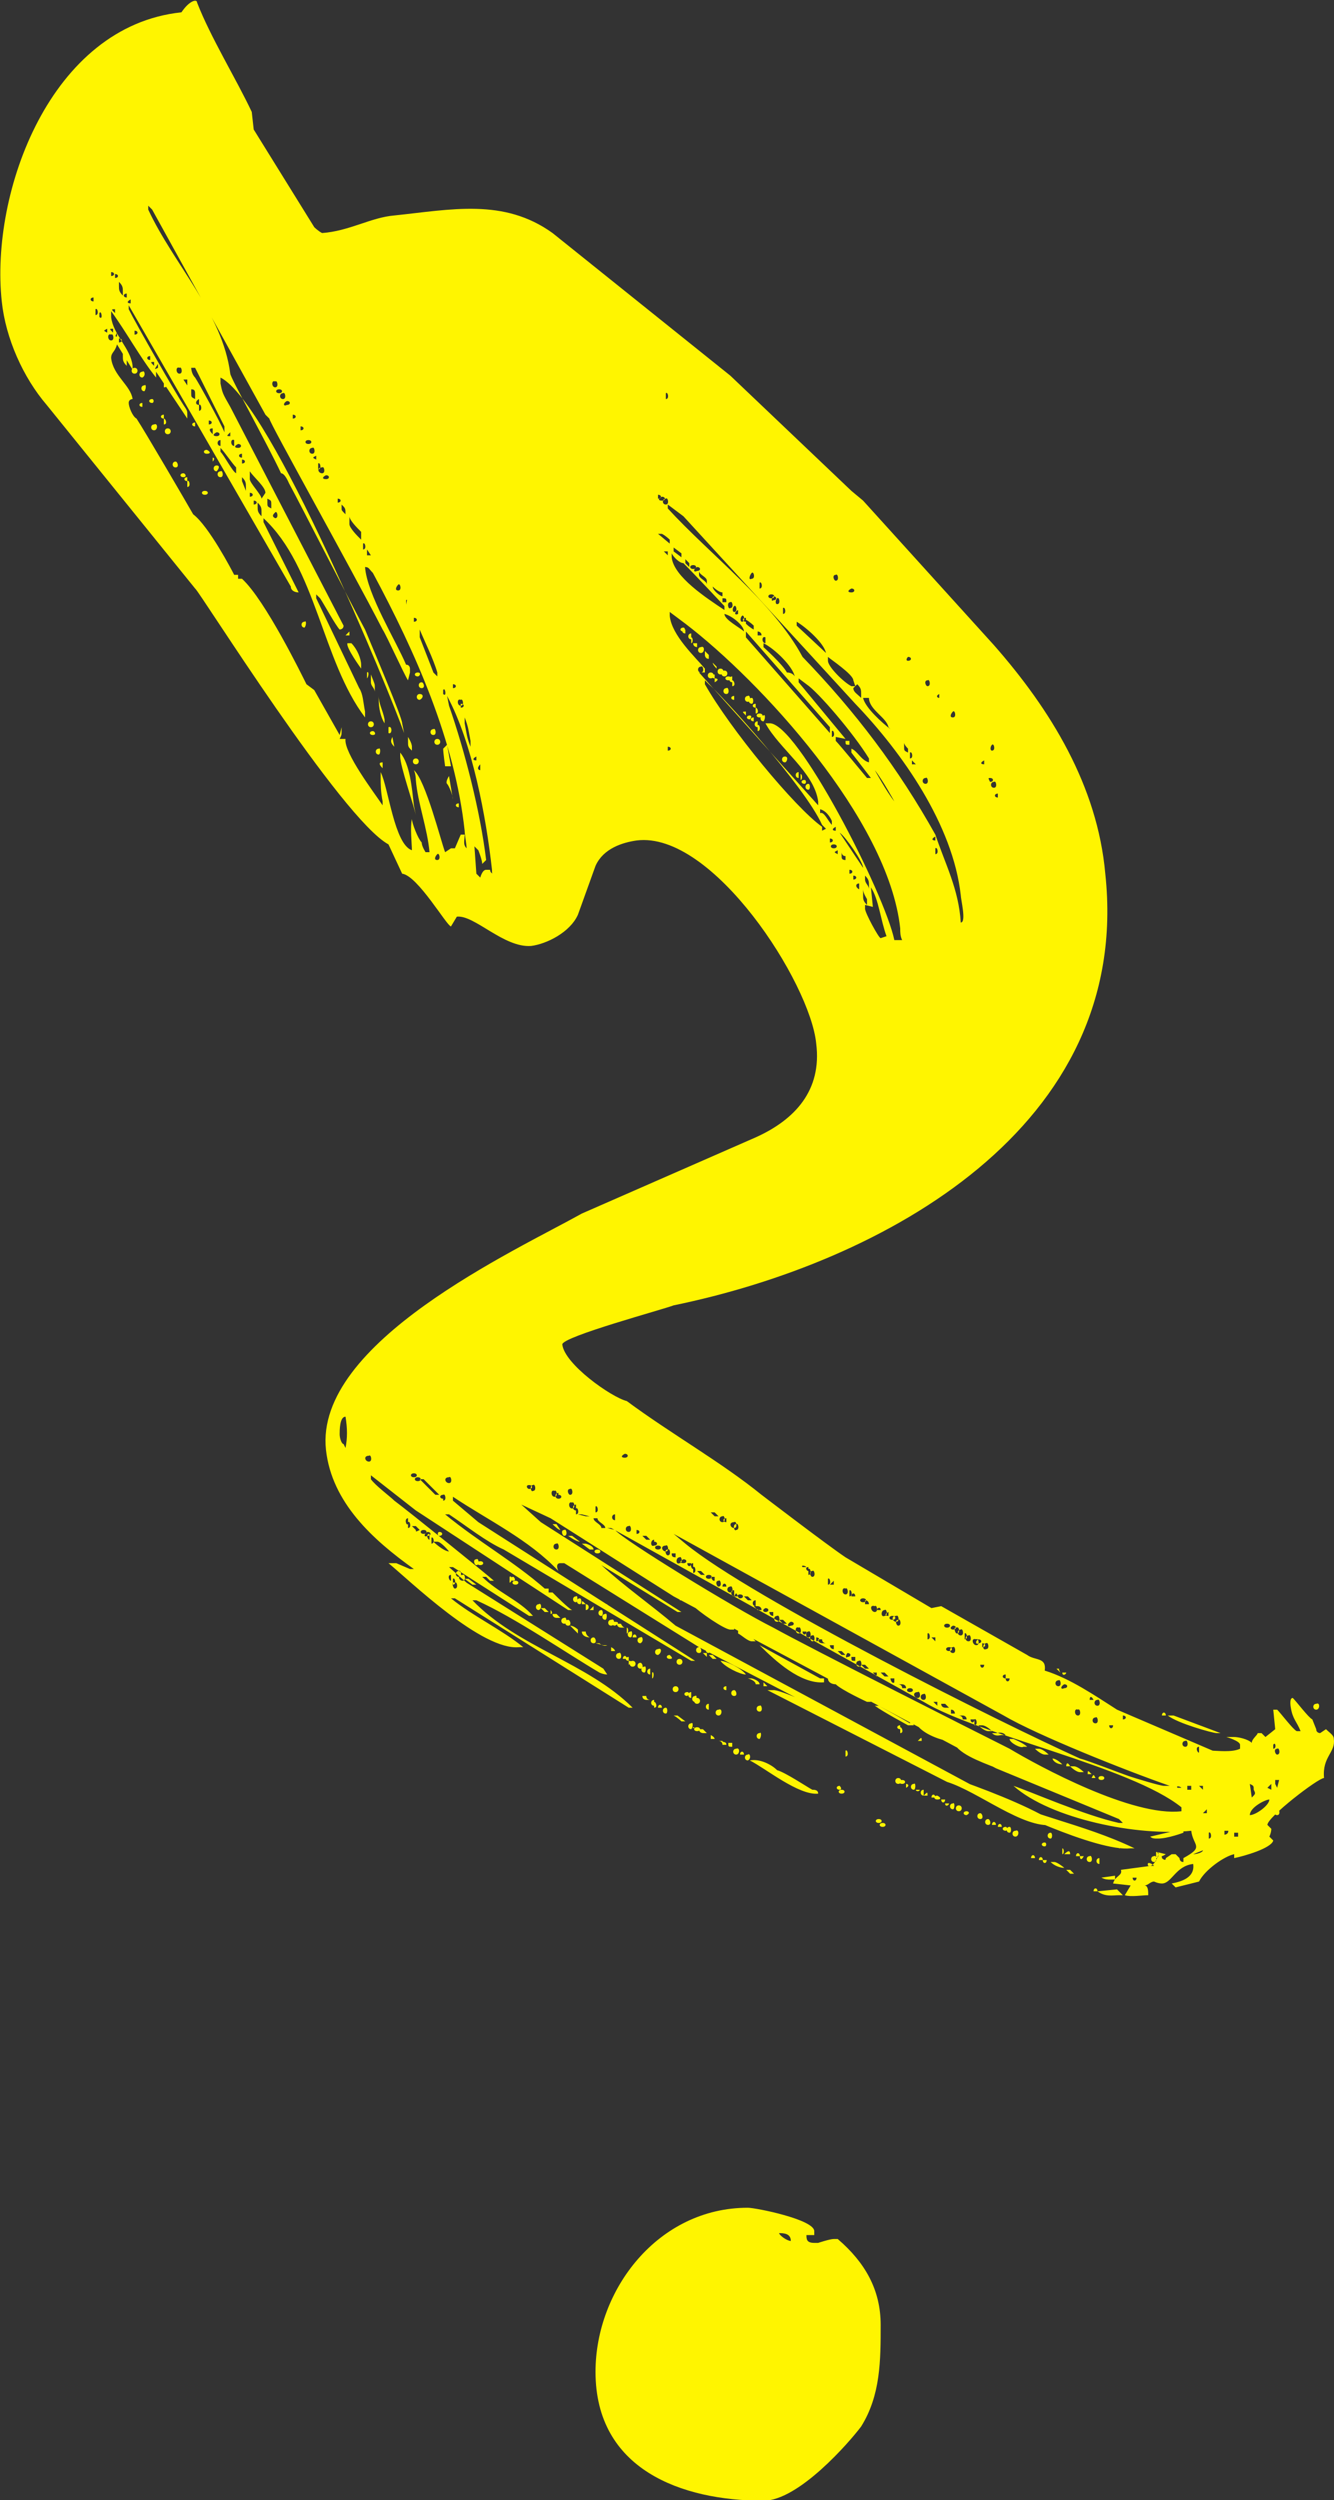 <svg xmlns="http://www.w3.org/2000/svg" xmlns:xlink="http://www.w3.org/1999/xlink" id="Layer_1" x="0px" y="0px" viewBox="0 0 68.3 128" style="enable-background:new 0 0 68.3 128;" xml:space="preserve">
<rect x="0" y="0" width="68.3" height="128" fill="#333333" stroke="none"/>
<style type="text/css">
	.st0{enable-background:new    ;}
	.st1{fill:#FFF500;}
</style>
<g id="Group_57" transform="translate(-896.61 -3521.469)">
	<g class="st0">
		<path class="st1" d="M906.7,3521.6c0.7,1.8,2,3.9,2.8,5.6l0.1,0.9l3.1,5c0,0,0.2,0.2,0.4,0.3c1.4-0.1,2.5-0.8,3.7-0.9    c2.9-0.3,5.6-0.9,8.1,0.9l9.1,7.3l6.2,5.9l0.6,0.5l6.7,7.4c2.9,3.3,5.3,7.2,5.7,11.7c1.4,13-11.4,19.9-22.1,22.1    c-0.5,0.2-5.7,1.6-5.7,2c0.1,1,2.5,2.7,3.3,2.9c2.3,1.7,4.8,3.1,6.9,4.8c0,0,3.4,2.6,4.3,3.2l4.4,2.6l0.5-0.1l4.4,2.5    c0.4,0.3,1,0.1,0.9,0.8c1.3,0.4,2.6,1.3,3.7,2l4.9,2.1c0.2,0,1,0.1,1.4-0.1c0-0.2,0-0.2,0-0.2c0-0.2-0.7-0.4-0.7-0.4h0.2h0.2    c0.2,0,0.7,0.1,0.9,0.3c0-0.2,0.3-0.4,0.3-0.5h0.2l0.2,0.2l0.5-0.4l-0.1-1h0.2c0.2,0.2,0.8,1,1,1.1h0.2c-0.2-0.5-0.4-0.6-0.5-1.2    c0,0-0.1-0.5,0.1-0.5c0.2,0.2,0.8,1,1,1.1l0.2,0.5c0,0.2,0.2,0.2,0.2,0.2l0.3-0.2c0.2,0.2,0.4,0.3,0.4,0.5c0.1,0.7-0.6,0.9-0.5,2    c-0.3,0-2.9,2-2.9,2.4l0.2,0.2c0,0.2-0.1,0.4-0.1,0.4l0.2,0.2c-0.1,0.4-1.5,0.8-2,0.9v-0.2c-0.5,0.1-1.5,0.8-1.8,1.4l-1.2,0.3    l-0.2-0.2c0.5-0.1,1.2-0.3,1.1-1c-0.9,0.1-1.1,1-1.6,1c-0.2,0-0.4-0.1-0.4-0.1c-0.2,0-0.3,0.2-0.5,0.2c0.2,0,0.2,0.3,0.2,0.5    c-0.3,0-0.9,0.1-1.2,0l0.3-0.5l-0.9-0.1c0.1-0.4,0.5-0.4,0.4-0.7l1.5-0.2c0.2,0,0.5-0.6,0.4-0.7l0.4,0.1c-0.3,0.2-0.2,0-0.2,0.2    c0,0,0.2,0.2,0.2,0l0.3-0.2h0.2l0.2,0.2c0,0,0,0.2,0.2,0.2v-0.2c1.1-0.6,0.5-0.6,0.4-1.4c-2.7,0.3-7.2-0.6-9.1-2.3h-0.2h0.2    c0.9,0.3,3.6,1.5,5.4,1.9h0.2l-0.2-0.2l-6.3-2.6l-16.5-8.8l-6.3-4l-1.5-0.7l1,0.9l7.2,4.6h-0.2l-3.9-2.4c1.2,1.1,2.5,2,3.8,3.1    l15.6,8.4c2.4,1.3,5.2,1.7,7.9,3c-0.2,0-0.2,0-0.2,0c-1.7,0.2-6.8-2.2-7.5-2.7l-14.6-7.6l-6.9-4.3c-0.2,0-0.2,0-0.2,0    c-0.2,0-0.2,0.2-0.1,0.4c-1.5-1.6-3.6-2.6-5.4-3.8v0.2l1.3,1.1l11.1,7.1H932l-9.6-5.7c-0.9-0.4-1.9-1.2-2.8-1.8h-0.2    c1.7,1.4,3.5,2.4,5.1,3.8h0.2c0,0,0,0,0,0.2h0.2c0.2,0.2,0.8,0.8,1,0.9h-0.2l-7.8-5.1l-2.3-1.8v0.2c0.2,0.3,1,0.9,1.2,1.1    c0.8,0.6,4.4,3.5,5.1,4.1h-0.2l-0.2-0.2h-0.2c0.8,0.8,1.9,1.2,2.6,2h-0.2l-3.9-2.5h-0.2l0.9,0.8l7,4.4l0.2,0.3    c-0.2,0-0.4-0.1-0.4-0.1c-1.7-1-4.3-2.8-6.3-3.7c-0.2,0-0.2,0-0.2,0c2.3,2.4,5.9,3.2,8.2,5.5h-0.2l-8.9-5.6h-0.2    c1.1,0.9,2.6,1.6,3.7,2.5h-0.2c-1.9,0.2-5.6-3.4-6.7-4.3h0.2h0.2l0.7,0.3c0,0,0,0,0.2,0c-2.1-1.5-4.2-3.4-4.5-6.1    c-0.6-5.5,9.7-10.2,13.1-12.1l8.9-3.9c2-0.9,3.4-2.4,3.1-4.8c-0.3-3.1-5.3-10.9-9.2-10.4c-0.7,0.1-1.7,0.4-2.1,1.3l-0.9,2.5    c-0.4,0.9-1.6,1.5-2.4,1.6c-1.4,0.1-2.9-1.6-3.8-1.5l-0.3,0.5c-0.2,0-1.7-2.6-2.5-2.7l-0.7-1.5c-2.4-1.3-9.7-13-9.9-13.1l-7.6-9.4    c-1.2-1.4-2.1-3.4-2.3-5.3c-0.6-5.6,2.5-14.1,9.2-14.8C906.3,3521.5,906.7,3521.4,906.7,3521.6z M901.4,3536.9v-0.2    C901.2,3536.7,901.2,3536.9,901.4,3536.9z M901.5,3537.6c0.2,0,0.1-0.4,0-0.3V3537.6z M901.7,3537.7c0.2,0.2,0.1-0.4,0-0.2V3537.7    z M902.1,3538.5v-0.2C901.9,3538.4,901.9,3538.4,902.1,3538.5z M902.3,3538.9c0.2,0,0.1-0.4,0-0.3    C902.1,3538.5,902.1,3538.9,902.3,3538.9z M902.3,3535.6c0.2,0,0.2-0.2,0-0.2C902.3,3535.4,902.3,3535.4,902.3,3535.6z     M902.4,3538.5v-0.2C902.2,3538.3,902.2,3538.3,902.4,3538.5z M902.5,3537.5v-0.2C902.3,3537.3,902.3,3537.3,902.5,3537.5z     M902.5,3535.7c0.2,0,0.2-0.2,0-0.2C902.5,3535.7,902.5,3535.7,902.5,3535.7z M902.6,3538.7v-0.2    C902.5,3538.7,902.5,3538.7,902.6,3538.7z M904.4,3532.2l-0.2-0.2v0.2c1.3,2.8,3.8,5.3,4.2,8.4c0,0.2,1.9,3.6,2.6,5.1    c0.2,0,0.4,0.5,0.4,0.5c0.6,1.1,3.3,6.4,3.9,7.5c0.5,1.2,1.9,4.5,1.9,4.8l0.1,0.5c-0.7-2-6.8-16.9-9.4-18.2c0,0.2,0,0.3,0,0.3    c0.1,0.5,0.1,0.5,0.5,1.2l5.8,11.2c0,0.2-0.2,0.2-0.2,0.2c-0.2-0.2-0.8-1.3-1-1.6l-0.2-0.2v0.2l2.2,4.6c0.2,0.3,0.2,0.7,0.3,1.2    v0.3c-2.2-2.9-2.5-7.7-5.2-10.2v0.2l1.8,3.6c-0.2,0-0.4-0.1-0.4-0.3l-8.3-14.4v0.2c0.4,0.8,2.4,4.3,2.8,4.9    c0.2,0.3,0.2,0.3,0.2,0.5s0,0.2,0,0.2l-1.6-2.4v0.3c-0.8-1-1.5-2.3-2.3-3.4c0,0.2,0,0.3,0,0.3c0.1,0.9,1,1.6,1.1,2.5    c0,0.2,0,0.2,0,0.2l-0.8-1.3c-0.1,0.4-0.3,0.4-0.3,0.7c0.1,0.9,1,1.4,1.1,2.1c0,0-0.2,0-0.2,0.2s0.2,0.7,0.4,0.8    c0.4,0.6,2.5,4.2,2.9,4.9c0.8,0.6,2,2.9,2.1,3.1h0.2v0.2h0.2c1.2,1.1,3.1,5,3.3,5.4l0.4,0.3l1.3,2.3l0.1-0.4v0.2    c0,0.2,0,0.2-0.1,0.4h0.3c-0.1,0.7,1.5,2.8,1.9,3.4v-0.2c-0.1-0.5-0.1-0.9-0.1-1.2c0,0,0-0.2,0-0.3c0.4,0.8,0.7,3.7,1.6,4    c0-0.3-0.1-1.2,0-1.6c0,0.2,0.3,1,0.5,1.2c0,0.2,0.2,0.5,0.2,0.5h0.2c-0.1-1.2-0.6-2.5-0.7-3.7c0,0,0-0.3-0.1-0.5    c0.6,0.5,1.4,3.7,1.6,4.2l0.3-0.2h0.2l0.3-0.7h0.2c0,0.3-0.1,0.5,0.1,0.7c0-0.2-0.1-0.7-0.1-0.9c-0.5-4.6-2.5-9.1-4.7-13.2    c-0.2-0.2-0.2-0.3-0.4-0.3c0.1,1.4,1.6,3.8,2.1,5c0.2,0,0.2,0.2,0.2,0.2s0,0,0,0.2l-0.1,0.4c-0.2-0.3-1.1-2.3-1.3-2.6    c-1.7-3.3-5.8-10.6-5.8-10.8l-0.2-0.2L904.4,3532.2z M902.7,3539c0.2,0,0.2-0.2,0-0.2V3539z M902.9,3536.4c0-0.2,0-0.3-0.2-0.5    v0.2c0,0.2,0,0.3,0.2,0.5C902.9,3536.4,902.9,3536.4,902.9,3536.4z M903.1,3540v0.2c-0.2-0.2-0.2-0.3-0.2-0.5v-0.2    C903.1,3539.6,903.1,3539.8,903.1,3540z M903.1,3536.7v-0.2C902.9,3536.5,902.9,3536.7,903.1,3536.7z M903.3,3537v-0.2    C903.1,3536.9,903.1,3537,903.3,3537z M903.3,3540.3C903.1,3540.3,903.1,3540.3,903.3,3540.3    C903.3,3540.1,903.3,3540.5,903.3,3540.3z M903.5,3540.6c-0.2,0-0.2-0.3,0-0.3S903.7,3540.6,903.5,3540.6z M903.5,3538.6    c0.2,0,0.2-0.2,0-0.2V3538.6z M903.9,3540.8c-0.2,0-0.2-0.3,0-0.3C904,3540.4,904.1,3540.7,903.9,3540.8z M903.9,3542.3    c-0.2,0-0.2-0.2,0-0.2V3542.3z M904,3541.5c-0.2,0-0.2-0.3,0-0.3C904.1,3541.1,904.1,3541.4,904,3541.5z M904.3,3539.9v-0.2    C904.1,3539.7,904.1,3539.9,904.3,3539.9z M904.4,3542.1c-0.2,0-0.2-0.2,0-0.2C904.5,3541.9,904.5,3542.1,904.4,3542.1z     M904.5,3543.5c-0.2,0-0.2-0.3,0-0.3C904.7,3543.1,904.7,3543.5,904.5,3543.5z M904.5,3540.2v-0.2    C904.3,3540,904.3,3540,904.5,3540.2z M904.7,3540.3v-0.2C904.5,3540.4,904.5,3540.4,904.7,3540.3z M905,3542.9    c-0.2,0-0.2-0.2,0-0.2V3542.9z M905,3541.3v-0.2C905.1,3541.2,905.2,3541.3,905,3541.3z M905,3543.2v-0.3    C905.1,3542.9,905.2,3543.2,905,3543.2z M905.2,3543.7c-0.2,0-0.2-0.3,0-0.3S905.4,3543.7,905.2,3543.7z M905.6,3545.4    c-0.2,0-0.2-0.3,0-0.3C905.7,3545.1,905.8,3545.4,905.6,3545.4z M905.8,3540.6c0.2,0,0.1-0.4,0-0.3    C905.6,3540.2,905.6,3540.6,905.8,3540.6z M906,3545.9c-0.2,0-0.2-0.2,0-0.2C906.1,3545.7,906.2,3545.9,906,3545.9z M906.2,3541.2    v-0.3H906L906.2,3541.2z M906.2,3546.1c-0.2,0-0.2-0.2,0-0.2V3546.1z M906.2,3546.4v-0.3C906.3,3546,906.4,3546.4,906.2,3546.4z     M906.6,3541.7c0-0.2,0-0.3-0.2-0.3v0.2c0,0.2,0,0.2,0.2,0.3C906.6,3541.7,906.6,3541.7,906.6,3541.7z M906.6,3543.3    c-0.2,0-0.2-0.2,0-0.2V3543.3z M908.1,3543.3l-1.5-3h-0.2c0,0,0,0.3,0.2,0.5c0.2,0.3,1.3,2.3,1.5,2.8V3543.3z M906.8,3542.2v-0.3    C906.6,3542,906.6,3542.2,906.8,3542.2z M906.8,3542.5c0.2,0,0.1-0.4,0-0.3V3542.5z M907.1,3546.8c-0.2,0-0.2-0.2,0-0.2    S907.3,3546.8,907.1,3546.8z M907.2,3544.7c-0.2,0-0.2-0.2,0-0.2C907.4,3544.6,907.4,3544.7,907.2,3544.7z M907.3,3543.2    c0.2,0,0.2-0.2,0-0.2V3543.2z M907.5,3543.7v-0.3C907.3,3543.4,907.3,3543.5,907.5,3543.7z M907.5,3545.1v-0.2    C907.6,3544.9,907.6,3545,907.5,3545.1z M907.7,3545.6c-0.2,0-0.2-0.3,0-0.3S907.8,3545.5,907.7,3545.6z M907.7,3543.8    c0.2,0,0.2-0.2,0-0.2C907.5,3543.7,907.5,3543.8,907.7,3543.8z M907.9,3545.9c-0.2,0-0.2-0.3,0-0.3    C908,3545.5,908.1,3545.9,907.9,3545.9z M907.9,3544.3v-0.3C907.7,3544,907.7,3544.3,907.9,3544.3z M908.7,3545.6v-0.2    c-0.2-0.2-0.6-0.8-0.8-1c0,0.2,0,0.2,0,0.2c0.2,0.2,0.6,1,0.8,1.1V3545.6z M908.4,3543.8v-0.2    C908.2,3543.8,908.2,3543.8,908.4,3543.8z M908.6,3544.3v-0.3C908.4,3543.9,908.4,3544.3,908.6,3544.3z M908.8,3544.4    c0.2,0,0.2-0.2,0-0.2C908.6,3544.3,908.6,3544.4,908.8,3544.4z M909,3544.9v-0.2C908.8,3544.7,908.8,3544.9,909,3544.9z     M909.2,3546.4c0-0.2,0-0.3-0.2-0.5v0.2l0.2,0.5V3546.4z M909,3545.2c0.2,0,0.2-0.2,0-0.2V3545.2z M909.4,3546.9    c0.2,0,0.2-0.2,0-0.2V3546.9z M910.2,3546.7c0-0.3-0.6-0.8-0.8-1.1v0.2v0.2c0,0.2,0.6,0.8,0.6,1L910.2,3546.7z M909.6,3547.3    c0.2,0,0.2-0.2,0-0.2C909.6,3547.1,909.6,3547.1,909.6,3547.3z M910,3547.7c0-0.2,0-0.3-0.2-0.5c0,0.2,0,0.2,0,0.2    c0,0.2,0,0.3,0.2,0.5V3547.7z M910.5,3547.3c0-0.2,0-0.2-0.2-0.3c0,0,0,0,0,0.2s0,0.2,0.2,0.3V3547.3z M910.7,3541.3    c0.2,0,0.1-0.4,0-0.3C910.5,3540.9,910.5,3541.3,910.7,3541.3z M910.7,3548c0.2,0,0.1-0.4,0-0.3S910.5,3547.9,910.7,3548z     M910.9,3541.6c0.2,0,0.2-0.2,0-0.2C910.7,3541.4,910.7,3541.6,910.9,3541.6z M911.1,3541.9c0.2,0,0.1-0.4,0-0.3    C910.9,3541.6,910.9,3541.9,911.1,3541.9z M911.3,3542.2c0.2,0,0.2-0.2,0-0.2C911.1,3542.1,911.1,3542.3,911.3,3542.2z     M911.6,3542.9c0.2,0,0.2-0.2,0-0.2V3542.9z M912,3543.5c0.2,0,0.2-0.2,0-0.2V3543.5z M912.2,3553.6c-0.2,0-0.2-0.3,0-0.3    C912.3,3553.2,912.3,3553.5,912.2,3553.6z M912.4,3544.2c0.2,0,0.2-0.2,0-0.2S912.2,3544.2,912.4,3544.2z M912.6,3544.7    c0.2,0,0.1-0.4,0-0.3C912.4,3544.4,912.4,3544.7,912.6,3544.7z M912.8,3545v-0.2C912.6,3544.9,912.6,3544.9,912.8,3545z     M912.9,3545.5c0.2,0,0.1-0.4,0-0.3V3545.5z M913.1,3545.7c0.2,0,0.1-0.4,0-0.3C912.8,3545.4,912.9,3545.7,913.1,3545.7z     M913.3,3546c0.2,0,0.2-0.2,0-0.2C913.1,3545.9,913.1,3546,913.3,3546z M913.9,3547.2c0.2,0,0.2-0.2,0-0.2V3547.2z M914.3,3595.6    c0.1-0.5,0.1-1,0-1.6c-0.3,0-0.3,0.7-0.3,0.9s0.1,0.5,0.2,0.5L914.3,3595.6z M914.3,3547.8c0-0.3,0-0.3-0.2-0.5v0.2    C914.1,3547.6,914.1,3547.6,914.3,3547.8z M914.5,3554h-0.2l0.2-0.2V3554z M915.1,3555.5v0.2c0,0-0.8-1.1-0.7-1.3h0.2    C914.9,3554.7,915.1,3555.2,915.1,3555.5z M915.1,3548.9v-0.2c-0.2-0.2-0.6-0.6-0.6-0.8v0.2v0.2c0,0.2,0.4,0.6,0.6,0.8V3548.9z     M915.2,3549.6c0.2,0,0.1-0.4,0-0.3C915.2,3549.3,915.2,3549.4,915.2,3549.6z M915.5,3596.3c0.2,0,0.1-0.4,0-0.3    C915.2,3596,915.3,3596.3,915.5,3596.3z M915.4,3556.2c0-0.2,0-0.3,0-0.3C915.5,3555.8,915.5,3556.1,915.4,3556.2z M915.6,3549.9    l-0.2-0.3v0.3H915.6z M915.6,3558.7c-0.2,0-0.2-0.3,0-0.3S915.8,3558.7,915.6,3558.7z M915.7,3559.1c-0.2,0-0.2-0.2,0-0.2    C915.8,3558.9,915.9,3559.1,915.7,3559.1z M915.8,3556.6c0,0.2,0,0.3,0,0.3c0-0.2-0.2-0.3-0.2-0.5c0,0,0,0,0-0.2c0,0,0,0,0-0.2    C915.8,3556.5,915.8,3556.5,915.8,3556.6z M916,3560.1c-0.2,0-0.2-0.3,0-0.3C916.1,3559.7,916.1,3560.1,916,3560.1z M916.3,3558.3    v0.2c-0.2-0.3-0.3-0.8-0.3-1.2v-0.2C916,3557.5,916.2,3557.8,916.3,3558.3z M916.2,3560.8c-0.2-0.2-0.2-0.3,0-0.3V3560.8z     M916.5,3559v-0.3C916.7,3558.6,916.7,3559.1,916.5,3559z M916.8,3559.7c-0.2-0.2-0.2-0.3-0.1-0.5L916.8,3559.7z M917,3551.7    c0.2,0,0.1-0.4,0-0.3S916.8,3551.7,917,3551.7z M917.8,3562.7l0.1,0.5c-0.1-0.5-0.8-2.5-0.8-3c0,0,0,0,0-0.2    C917.6,3560.6,917.7,3561.8,917.8,3562.7z M917.4,3552.5c0-0.2,0.1-0.4,0-0.3c0,0.3,0,0.3,0.1,0.5L917.4,3552.5z M917.5,3599.5    v-0.3C917.3,3599.2,917.4,3599.6,917.5,3599.5z M917.7,3559.9c-0.2-0.2-0.2-0.2-0.2-0.5v-0.2c0,0,0.2,0.3,0.2,0.5    C917.7,3559.7,917.7,3559.7,917.7,3559.9z M917.5,3599.7c0.2,0,0.1-0.4,0-0.3V3599.7z M917.8,3597.1c0.2,0,0.2-0.2,0-0.2    C917.6,3596.9,917.6,3597.1,917.8,3597.1z M918.1,3599.8l-0.2-0.2h-0.2l0.2,0.2C917.9,3599.9,917.9,3599.9,918.1,3599.8z     M917.9,3560.6c-0.2,0-0.2-0.3,0-0.3S918.1,3560.6,917.9,3560.6z M918,3556.1c-0.2,0-0.2-0.2,0-0.2S918.1,3556.1,918,3556.1z     M917.8,3553.3c0.2,0,0.2-0.2,0-0.2C917.8,3553.3,917.8,3553.3,917.8,3553.3z M918,3597.3c0.2,0,0.2-0.2,0-0.2    S917.8,3597.3,918,3597.3z M918.1,3557.3c-0.2,0-0.2-0.3,0-0.3S918.3,3557.2,918.1,3557.3z M918.2,3556.7c-0.2,0-0.2-0.3,0-0.3    C918.3,3556.4,918.4,3556.7,918.2,3556.7z M919,3556.1v-0.2c-0.2-0.7-0.7-1.7-0.9-2.2v0.2v0.2c0.2,0.5,0.7,1.8,0.7,1.8L919,3556.1    z M918.3,3600c0.2,0,0.2-0.2,0-0.2S918.1,3600,918.3,3600z M919.1,3598l-0.8-0.8h-0.2l0.8,0.8H919.1z M918.5,3600.1    c0.2,0,0.2-0.2,0-0.2C918.3,3600,918.3,3600.2,918.5,3600.1z M918.6,3600.3v-0.3C918.4,3600,918.5,3600.3,918.6,3600.3z     M918.7,3600.5c0.2,0,0.1-0.4,0-0.3V3600.5z M918.8,3559.1c-0.2,0-0.2-0.3,0-0.3C918.9,3558.7,919,3559.1,918.8,3559.1z     M919,3565.5c0.2,0,0.1-0.4,0-0.3S918.8,3565.5,919,3565.5z M919.6,3600.9c0,0-0.4-0.5-0.6-0.5h-0.2    C919,3600.6,919.4,3600.9,919.6,3600.9z M919,3559.6c-0.2,0-0.2-0.3,0-0.3S919.2,3559.6,919,3559.6z M919.1,3600.1    c0.2,0,0.2-0.2,0-0.2C919,3599.9,919,3600.1,919.1,3600.1z M919.3,3598.2v-0.2C919.1,3598,919.1,3598.2,919.3,3598.2z     M919.7,3560.7h-0.3c0,0-0.1-0.7-0.1-0.9l0.2-0.2L919.7,3560.7z M919.3,3557c0.2,0.2,0.1-0.4,0-0.2V3557z M919.3,3598.3    c0.2,0,0.1-0.4,0-0.3V3598.3z M919.6,3597.4c0.2,0,0.1-0.4,0-0.3C919.3,3597.1,919.4,3597.4,919.6,3597.4z M921.8,3566    c-0.3-2.7-1-6.5-2.3-8.9l0.1,0.5c0.8,2.3,1.6,5.4,1.9,7.9l-0.2,0.2c0-0.2-0.2-0.7-0.2-0.7l-0.2-0.2l0.1,1.4l0.2,0.2    c0,0,0.1-0.4,0.3-0.4h0.2c0,0,0,0.2,0.2,0.2C921.8,3566.2,921.8,3566.2,921.8,3566z M919.8,3562.4c0-0.2-0.2-0.7-0.3-0.8    s0.1-0.4,0.1-0.4L919.8,3562.4z M919.7,3602.4v-0.3C919.5,3602.1,919.6,3602.4,919.7,3602.4z M919.8,3602.6c0.2,0,0.1-0.4,0-0.3    V3602.6z M919.8,3556.7c0.2,0,0.2-0.2,0-0.2V3556.7z M919.9,3602.8c0.2,0,0.1-0.4,0-0.3C919.7,3602.4,919.8,3602.8,919.9,3602.8z     M920.1,3562.8c-0.2,0-0.2-0.2,0-0.2V3562.8z M920.1,3602.2c0.2,0,0.1-0.4,0-0.3C919.9,3601.9,919.9,3602.2,920.1,3602.2z     M920.2,3557.6c0.2,0,0.1-0.4,0-0.3C920,3557.2,920,3557.6,920.2,3557.6z M920.3,3602.4c0.2,0,0.1-0.4,0-0.3    C920,3602.1,920.1,3602.4,920.3,3602.4z M920.2,3557.7c0.2,0,0.2-0.2,0-0.2C920.2,3557.7,920.2,3557.7,920.2,3557.7z M921,3602.6    l-0.4-0.3h-0.2l0.4,0.3H921z M920.7,3559.4c-0.1-0.5-0.1-0.7-0.3-1.2v0.3c0.1,0.5,0.1,0.7,0.3,1.2V3559.4z M921,3560.4    c0,0.2,0-0.3,0-0.2C920.8,3560.3,920.8,3560.4,921,3560.4z M921,3601.6c0.2,0,0.1-0.4,0-0.3C920.8,3601.3,920.9,3601.6,921,3601.6    z M921.2,3601.6c0.2,0,0.2-0.2,0-0.2C921,3601.4,921,3601.6,921.2,3601.6z M921.2,3560.9v-0.3    C921,3560.8,921.1,3560.9,921.2,3560.9z M922.7,3602.5v-0.3C922.8,3602.1,922.9,3602.4,922.7,3602.5z M922.9,3602.4    c-0.2,0-0.2-0.2,0-0.2C923,3602.3,923,3602.4,922.9,3602.4z M923,3602.6c-0.2,0-0.2-0.2,0-0.2    C923.2,3602.4,923.2,3602.6,923,3602.6z M923.7,3597.7c0.2,0,0.2-0.2,0-0.2S923.6,3597.7,923.7,3597.7z M923.9,3597.8    c0.2,0,0.1-0.4,0-0.3C923.7,3597.5,923.8,3597.9,923.9,3597.8z M924.2,3603.9c-0.2,0-0.2-0.3,0-0.3    C924.3,3603.5,924.4,3603.8,924.2,3603.9z M924.7,3604h-0.2l-0.2-0.2h0.2L924.7,3604z M924.8,3604.1v-0.2    C924.9,3604,924.9,3604.1,924.8,3604.1z M925,3598.1c0.2,0,0.1-0.4,0-0.3C924.8,3597.7,924.8,3598.1,925,3598.1z M925.3,3604.3    c-0.2,0-0.2,0-0.2,0s-0.2,0-0.2-0.2h0.2L925.3,3604.3z M925.1,3600.8c0.2,0,0.1-0.4,0-0.3C924.9,3600.5,924.9,3600.8,925.1,3600.8    z M925.3,3599.8l-0.2-0.3h-0.2C925,3599.6,925.2,3599.8,925.3,3599.8z M925.2,3598.2v-0.3C925,3597.9,925,3598.2,925.2,3598.2z     M925.2,3598.2c0.2,0,0.2-0.2,0-0.2V3598.2z M925.5,3601.1c-0.2,0-0.2-0.2,0-0.2V3601.1z M925.5,3604.6c-0.2,0-0.2-0.3,0-0.3    C925.6,3604.2,925.7,3604.6,925.5,3604.6z M925.5,3600.1c0.2,0,0.1-0.4,0-0.3C925.3,3599.8,925.4,3600.1,925.5,3600.1z     M925.5,3601.3v-0.2C925.7,3601.1,925.7,3601.3,925.5,3601.3z M925.7,3601.5c-0.2,0-0.2-0.3,0-0.3    C925.8,3601.1,925.9,3601.4,925.7,3601.5z M925.7,3604.7c-0.2,0-0.2-0.3,0-0.3C925.8,3604.4,925.9,3604.7,925.7,3604.7z     M925.8,3598c0.2,0,0.1-0.4,0-0.3C925.6,3597.7,925.7,3598,925.8,3598z M926.3,3600.4l-0.4-0.3c0,0,0,0-0.2,0    C925.7,3600.1,926.1,3600.4,926.3,3600.4z M925.9,3598.7c0.2,0,0.1-0.4,0-0.3C925.7,3598.3,925.7,3598.7,925.9,3598.7z     M926.2,3604.9v0.2l-0.2-0.2l-0.2-0.2C926,3604.7,926.2,3604.9,926.2,3604.9z M926.1,3603.5c-0.2,0-0.2-0.3,0-0.3    C926.2,3603.1,926.2,3603.5,926.1,3603.5z M926.1,3598.8v-0.3C925.9,3598.5,925.9,3598.8,926.1,3598.8z M926.1,3599    c0.2,0,0.1-0.4,0-0.3V3599z M926.3,3603.6c-0.2,0-0.2-0.3,0-0.3C926.4,3603.3,926.4,3603.6,926.3,3603.6z M926.4,3601.9    c-0.2,0-0.2-0.3,0-0.3V3601.9z M926.8,3599.1l-0.4-0.1h-0.2l0.4,0.1H926.8z M926.8,3605.3c-0.2,0-0.4-0.1-0.4-0.3h0.2    C926.6,3605.2,926.8,3605.3,926.8,3605.3z M926.4,3603.6c0-0.2,0-0.2,0.2,0H926.4z M927,3600.8c0-0.2-0.4-0.3-0.4-0.3h-0.2    l0.4,0.3H927z M926.6,3603.9v-0.3C926.8,3603.6,926.8,3603.9,926.6,3603.9z M927.2,3603.9c-0.2,0-0.2,0-0.2,0h-0.2l0.2-0.2v0.2    H927.2z M927,3605.6c-0.2,0-0.2-0.3,0-0.3C927.1,3605.3,927.2,3605.6,927,3605.6z M927.6,3599.7c0-0.2-0.4-0.3-0.4-0.5    c-0.2,0-0.2,0-0.2,0c0,0.2,0.4,0.3,0.4,0.5H927.6z M927.2,3601c0.2,0,0.2-0.2,0-0.2S927,3601,927.2,3601z M927.1,3598.9    c0.2,0,0.1-0.4,0-0.3V3598.9z M927.7,3605.7h-0.2l-0.4-0.1c0,0,0,0,0.2,0C927.3,3605.6,927.5,3605.8,927.7,3605.7z M927.4,3604.2    c-0.2,0-0.2-0.3,0-0.3C927.5,3603.9,927.5,3604.2,927.4,3604.2z M927.6,3604.4c-0.2,0-0.2-0.3,0-0.3    C927.7,3604,927.7,3604.4,927.6,3604.4z M927.7,3603.8c-0.2,0-0.2-0.2,0-0.2V3603.8z M927.7,3604.4    C927.7,3604.2,927.7,3604.2,927.7,3604.4C927.7,3604.4,927.6,3604.4,927.7,3604.4z M957.1,3614.2c0-0.2,0-0.2,0-0.2    c-2.6-2.1-10.4-3.7-13.2-5.4l-16-8.9h-0.2l0.4,0.1c0.4,0.5,6.1,4,8.1,5c1.8,1,10.3,5.3,12.1,6.2    C949.8,3611.9,954.6,3614.5,957.1,3614.2z M927.9,3604.7c-0.2,0-0.2-0.3,0-0.3C928.1,3604.3,928.1,3604.7,927.9,3604.7z     M928.1,3606h-0.2v-0.2C928.1,3605.9,928.1,3606,928.1,3606z M928.1,3599.3v-0.3C927.9,3599,927.9,3599.3,928.1,3599.3z     M928.1,3604.7c-0.2,0-0.2-0.2,0-0.2S928.3,3604.6,928.1,3604.7z M928.3,3606.4c-0.2,0-0.2-0.3,0-0.3    C928.4,3606,928.5,3606.4,928.3,3606.4z M928.6,3604.8h-0.2c0,0-0.2,0-0.2-0.2h0.2C928.5,3604.8,928.6,3604.8,928.6,3604.8z     M928.6,3596.1c0.2,0,0.2-0.2,0-0.2C928.4,3596,928.4,3596.1,928.6,3596.1z M928.5,3606.4c0-0.2,0.2-0.2,0.2,0H928.5z     M928.7,3605.1v-0.3C928.8,3604.8,928.8,3605.1,928.7,3605.1z M928.8,3599.9c0.2,0,0.1-0.4,0-0.3    C928.6,3599.6,928.6,3599.9,928.8,3599.9z M928.8,3606.5c-0.2,0-0.2-0.2,0-0.2V3606.5z M928.9,3605.3c-0.2,0-0.2-0.3,0-0.3    C929,3604.9,929,3605.3,928.9,3605.3z M928.8,3606.7v-0.2C929,3606.5,929,3606.6,928.8,3606.7z M929,3606.8c-0.2,0-0.2-0.3,0-0.3    S929.2,3606.8,929,3606.8z M929,3605.3c0-0.2,0.2-0.2,0.2,0H929z M929.2,3600c0.2,0,0.2-0.2,0-0.2V3600z M929.4,3606.9    c-0.2,0-0.2-0.3,0-0.3C929.5,3606.6,929.6,3606.9,929.4,3606.9z M929.4,3605.6c-0.2,0-0.2-0.3,0-0.3    C929.5,3605.2,929.6,3605.5,929.4,3605.6z M929.6,3607.1c-0.2,0-0.2-0.3,0-0.3C929.7,3606.7,929.7,3607.1,929.6,3607.1z     M929.9,3608.5h-0.2c0,0-0.2,0-0.2-0.2c0.2,0,0.2,0,0.2,0C929.7,3608.5,929.9,3608.5,929.9,3608.5z M929.9,3600.3l-0.2-0.2    c0,0,0,0-0.2,0l0.2,0.2H929.9z M929.9,3607.2c-0.2,0-0.2-0.3,0-0.3V3607.2z M930,3607.4v-0.3C930.1,3607,930.1,3607.4,930,3607.4z     M930.1,3608.8c-0.2,0-0.2-0.3,0-0.3V3608.8z M930.1,3600.6v-0.3C929.9,3600.3,929.9,3600.7,930.1,3600.6z M930.1,3608.9v-0.3    C930.2,3608.6,930.3,3608.9,930.1,3608.9z M930.1,3600.6c0.2,0,0.2-0.2,0-0.2V3600.6z M930.3,3600.8c0.2,0,0.2-0.2,0-0.2    S930.1,3600.8,930.3,3600.8z M930.3,3606.2c-0.2,0-0.2-0.3,0-0.3C930.5,3605.8,930.5,3606.1,930.3,3606.2z M930.3,3608.9    c0-0.2,0.2-0.2,0.2,0H930.3z M930.3,3547c0.2,0,0.2-0.2,0-0.2C930.3,3546.8,930.3,3546.8,930.3,3547z M930.9,3549.3    c0-0.2,0-0.2,0-0.2s-0.2-0.2-0.4-0.3c0,0,0,0-0.2,0L930.9,3549.3z M930.5,3547.1c0.2,0,0.2-0.2,0-0.2    C930.3,3547,930.3,3547.1,930.5,3547.1z M930.7,3600.9c0.2,0,0.1-0.4,0-0.3C930.4,3600.6,930.5,3600.9,930.7,3600.9z     M930.7,3609.2c-0.2,0-0.2-0.3,0-0.3C930.8,3608.9,930.8,3609.2,930.7,3609.2z M930.7,3547.3c0.2,0,0.1-0.4,0-0.3    C930.5,3547,930.5,3547.3,930.7,3547.3z M930.8,3549.9v-0.2h-0.2L930.8,3549.9z M930.7,3541.9c0.2,0,0.1-0.4,0-0.3V3541.9z     M930.8,3601.1c0.2,0,0.1-0.4,0-0.3C930.6,3600.8,930.7,3601.1,930.8,3601.1z M930.9,3606.4c-0.2,0-0.2-0.2,0-0.2    C931,3606.3,931.1,3606.4,930.9,3606.4z M930.8,3559.9c0.2,0,0.2-0.2,0-0.2V3559.9z M931,3609.2c-0.2,0-0.2,0-0.2,0H931z     M931.6,3547.9l-0.8-0.6v0.2c2.2,2.4,5.4,4.8,6.9,7.6c2.7,2.8,4.9,5.7,6.8,9.1c0.5,1.5,1.2,2.8,1.3,4.5c0.3,0,0-1.2,0-1.4    c-0.4-3.6-3-7.3-5.4-9.8L931.6,3547.9z M942.7,3569c-0.6-5.6-7.2-12.7-11-15.6l-0.8-0.6v0.2c0.1,1,1.3,2.1,1.8,2.7v0.2h-0.3    l6.1,6.8v-0.2c-0.2-1.5-2-2.7-2.7-4h0.2c1.4-0.1,5.9,8.7,6.4,11.1h0.2h0.2C942.7,3569.4,942.7,3569.2,942.7,3569z M933.7,3552.7    v-0.2c0,0-1.5-1.6-2.1-2.2c-0.2,0-0.5-0.3-0.6-0.5v0.2C931.1,3551,932.8,3552.1,933.7,3552.7z M931.2,3601.2v-0.2H931    C931,3601.1,931,3601.2,931.2,3601.2z M956.5,3612.9c-2.3-0.8-6.8-2.6-8.5-3.6l-16.9-9.3l0.6,0.5c3.4,2.8,16.2,9.2,20.2,11    c0.4,0.1,2.2,0.8,2.5,0.9s1.6,0.5,1.8,0.5L956.5,3612.9z M931.2,3608.1c-0.2,0-0.2-0.3,0-0.3S931.4,3608.1,931.2,3608.1z     M931.5,3550v-0.2l-0.4-0.3v0.2L931.5,3550z M931.7,3609.6h-0.2c0,0-0.2-0.2-0.4-0.3h0.2L931.7,3609.6z M931.4,3601.5    c0.2,0,0.1-0.4,0-0.3C931.2,3601.2,931.2,3601.6,931.4,3601.5z M931.4,3606.7c-0.2,0-0.2-0.3,0-0.3    C931.6,3606.4,931.6,3606.7,931.4,3606.7z M931.6,3553.8c-0.2,0-0.2-0.2,0-0.2C931.7,3553.6,931.7,3553.8,931.6,3553.8z     M931.8,3603.4h-0.2h-0.2l0.2-0.2v0.2H931.8z M931.6,3601.5c0.2,0,0.2-0.2,0-0.2C931.4,3601.4,931.4,3601.5,931.6,3601.5z     M931.7,3553.9c-0.2,0-0.2-0.2,0-0.2V3553.9z M931.8,3608.3c-0.2,0-0.2-0.2,0-0.2C931.9,3608.1,931.9,3608.2,931.8,3608.3z     M931.9,3550.3l-0.2-0.2c0,0,0,0,0,0.2l0.2,0.2V3550.3z M931.8,3601.5c0,0.2,0.2,0.2,0.2,0H931.8z M932,3610c-0.2,0-0.2-0.3,0-0.3    C932.1,3609.6,932.1,3609.9,932,3610z M932,3554.2c-0.2,0-0.2-0.3,0-0.3V3554.2z M932,3608.4c-0.2,0-0.2-0.3,0-0.3V3608.4z     M932,3554.4v-0.3C932.1,3554.1,932.1,3554.4,932,3554.4z M932.1,3550.6c0.2,0,0.2-0.2,0-0.2    C931.9,3550.4,931.9,3550.6,932.1,3550.6z M934.2,3604.9H934c-0.3,0-1.6-0.9-2-1.3h0.2c0,0,1.1,0.7,1.7,1    C933.8,3604.6,934.2,3604.7,934.2,3604.9z M932.1,3601.8v-0.3C931.9,3601.5,932,3601.8,932.1,3601.8z M932.2,3608.6    c-0.2,0-0.2-0.3,0-0.3C932.3,3608.2,932.3,3608.5,932.2,3608.6z M932.1,3609.9C932.1,3609.8,932.1,3609.8,932.1,3609.9    C932.3,3609.9,932,3610,932.1,3609.9z M932.1,3602c0.2,0,0.1-0.4,0-0.3V3602z M932.3,3550.7c0.2,0,0.2-0.2,0-0.2    C932.1,3550.6,932.1,3550.8,932.3,3550.7z M932.3,3554.6c0,0-0.2,0-0.2-0.2h0.2C932.3,3554.6,932.3,3554.6,932.3,3554.6z     M932.3,3610.1c-0.2,0-0.2-0.2,0-0.2C932.5,3609.9,932.5,3610.1,932.3,3610.1z M932.3,3608.7c-0.2,0-0.2-0.3,0-0.3    S932.5,3608.7,932.3,3608.7z M932.4,3606.1c-0.2,0-0.2-0.3,0-0.3C932.5,3605.8,932.6,3606.1,932.4,3606.1z M932.7,3602.1l-0.2-0.2    h-0.2l0.2,0.2C932.5,3602.1,932.5,3602.1,932.7,3602.1z M932.5,3555.9c0.2,0,0.1-0.4,0-0.3    C932.3,3555.6,932.3,3555.9,932.5,3555.9z M932.5,3554.9c-0.2,0-0.2-0.3,0-0.3C932.7,3554.5,932.7,3554.9,932.5,3554.9z     M932.8,3551.2c0-0.2-0.4-0.3-0.4-0.5v0.2c0,0.2,0.4,0.3,0.4,0.5V3551.2z M932.8,3610.2h-0.2c0,0-0.2,0-0.2-0.2c0,0,0,0,0.2,0    L932.8,3610.2z M932.8,3606.1v0.2l-0.2-0.2C932.8,3606.1,932.8,3606.1,932.8,3606.1z M938.9,3563.9l-0.2-0.2    c-0.9-2-5.2-6.7-5.8-7.2l-0.2-0.2v0.2c1.3,2.3,4.6,6.3,6,7.3v0.2L938.9,3563.9z M932.9,3555v0.2c-0.2,0-0.2-0.2-0.2-0.2s0,0,0-0.2    L932.9,3555z M932.9,3602.3c0.2,0,0.2-0.2,0-0.2S932.7,3602.3,932.9,3602.3z M932.9,3609c-0.2,0-0.2-0.3,0-0.3V3609z     M932.9,3606.1c-0.2,0-0.2-0.3,0-0.3C933.1,3605.7,933.1,3606,932.9,3606.1z M933,3556.2c-0.2,0-0.2-0.3,0-0.3    S933.2,3556.2,933,3556.2z M933.3,3555.7c0,0-0.2-0.2-0.2-0.3c-0.2,0-0.2,0-0.2,0s0,0,0.2,0l0.2,0.2V3555.7z M933.3,3606.4    c0,0,0,0-0.2,0l-0.2-0.2h0.2L933.3,3606.4z M933.2,3610.5H933v-0.2C933.2,3610.4,933.2,3610.5,933.2,3610.5z M933.4,3599.1    l-0.2-0.2H933l0.2,0.2C933.2,3599.1,933.2,3599.1,933.4,3599.1z M933.2,3602.4c0,0,0,0,0-0.2H933    C933.1,3602.4,933.1,3602.4,933.2,3602.4z M933.6,3552c0-0.2,0-0.2,0-0.2c-0.2,0-0.5-0.3-0.5-0.3    C933.1,3551.7,933.5,3552,933.6,3552z M933.2,3556.2c-0.2,0-0.2-0.2,0-0.2V3556.2z M933.2,3556.4v-0.2    C933.4,3556.2,933.4,3556.3,933.2,3556.4z M933.4,3602.7c0.2,0,0.1-0.4,0-0.3C933.2,3602.4,933.3,3602.7,933.4,3602.7z     M933.4,3609.3c-0.2,0-0.2-0.3,0-0.3C933.6,3608.9,933.6,3609.3,933.4,3609.3z M933.5,3556c-0.2,0-0.2-0.3,0-0.3    S933.7,3556,933.5,3556z M933.8,3610.8c0,0,0,0-0.2,0c0-0.2-0.2-0.2-0.2-0.2h0.2C933.6,3610.7,933.8,3610.6,933.8,3610.8z     M933.6,3599.4c0.2,0,0.1-0.4,0-0.3C933.4,3599.1,933.4,3599.4,933.6,3599.4z M934.8,3607.2c-0.3,0-1.1-0.4-1.3-0.7    C933.8,3606.5,934.6,3606.9,934.8,3607.2z M933.7,3556.1c-0.2,0-0.2-0.3,0-0.3S933.9,3556.1,933.7,3556.1z M933.6,3602.7h0.2    C933.8,3602.5,933.6,3602.5,933.6,3602.7z M933.8,3552.3c0-0.2,0-0.2-0.2-0.2v0.2C933.8,3552.3,933.8,3552.3,933.8,3552.3z     M933.8,3599.4v-0.2C933.6,3599.2,933.6,3599.4,933.8,3599.4z M933.8,3557c-0.2,0-0.2-0.3,0-0.3C933.9,3556.6,934,3557,933.8,3557    z M933.8,3608c-0.2,0-0.2-0.2,0-0.2V3608z M934.7,3553.8c0-0.3-0.6-0.8-1-0.9C933.7,3553.2,934.5,3553.6,934.7,3553.8z     M933.9,3556.3c-0.2,0-0.2-0.2,0-0.2C934.1,3556.1,934.1,3556.3,933.9,3556.3z M934,3603c0.2,0,0.1-0.4,0-0.3    C933.8,3602.7,933.8,3603,934,3603z M934,3552.6c0.2,0,0.1-0.4,0-0.3C933.8,3552.3,933.9,3552.7,934,3552.6z M934.1,3610.9    c-0.2,0-0.2,0-0.2-0.2h0.2V3610.9z M934.1,3556.4c-0.2,0-0.2-0.3,0-0.3V3556.4z M934.2,3599.7c0.2,0,0.1-0.4,0-0.3    C933.9,3599.4,934,3599.7,934.2,3599.7z M934.2,3603.2v-0.3C934,3602.8,934,3603.2,934.2,3603.2z M934.2,3557.3    c-0.2,0-0.2-0.2,0-0.2V3557.3z M934.2,3608.3c-0.2,0-0.2-0.3,0-0.3C934.3,3608,934.4,3608.3,934.2,3608.3z M934.1,3556.6v-0.3    C934.2,3556.3,934.3,3556.6,934.1,3556.6z M934.2,3552.8c0.2,0,0.1-0.4,0-0.3S934.1,3552.8,934.2,3552.8z M934.2,3603.2h0.2    C934.3,3603,934.3,3603,934.2,3603.2z M934.3,3611.3c-0.2,0-0.2-0.3,0-0.3C934.5,3610.9,934.5,3611.3,934.3,3611.3z M934.3,3599.8    c0.2,0,0.1-0.4,0-0.3C934.1,3599.5,934.2,3599.9,934.3,3599.8z M934.4,3552.9v-0.2C934.2,3552.8,934.2,3553,934.4,3552.9z     M935.3,3605.5h-0.2c-0.2,0-0.5-0.3-0.7-0.4v-0.2C934.7,3604.8,935.1,3605.3,935.3,3605.5z M934.5,3603.3c0.2,0,0.2-0.2,0-0.2    S934.4,3603.3,934.5,3603.3z M934.6,3553.3c0.2,0,0.1-0.4,0-0.3S934.5,3553.3,934.6,3553.3z M934.5,3611.3c0-0.2,0.2-0.2,0.2,0    H934.5z M934.8,3558.1c-0.2-0.2-0.2-0.2,0-0.2V3558.1z M934.8,3553.3v-0.2C934.6,3553.1,934.6,3553.3,934.8,3553.3z M935.1,3603.4    l-0.2-0.2c0,0,0,0-0.2,0l0.2,0.2H935.1z M934.9,3557.4c-0.2,0-0.2-0.3,0-0.3C935,3557,935.1,3557.4,934.9,3557.4z M934.9,3611.6    c-0.2,0-0.2-0.3,0-0.3C935,3611.2,935.1,3611.5,934.9,3611.6z M935.2,3553.7c0-0.2,0-0.2,0-0.2s-0.2-0.2-0.4-0.3v0.2    C935,3553.6,935.2,3553.7,935.2,3553.7z M935,3558.3c-0.2,0-0.2-0.2,0-0.2C935.1,3558.1,935.1,3558.2,935,3558.3z M934.8,3553.8    v0.3l4.3,4.9v-0.3L934.8,3553.8z M935.1,3557.5c-0.2,0-0.2-0.3,0-0.3C935.2,3557.2,935.2,3557.5,935.1,3557.5z M935.1,3551.1    c0.2,0,0.1-0.4,0-0.3S934.9,3551.2,935.1,3551.1z M935.5,3607.7h-0.2c0-0.2-0.4-0.3-0.4-0.3h0.2    C935.1,3607.4,935.5,3607.5,935.5,3607.7z M935.2,3558.4c-0.2,0-0.2-0.2,0-0.2V3558.4z M938.5,3613.3c-1,0.1-2.7-1.3-3.5-1.7    c0.5-0.1,1.1,0.2,1.4,0.5c0.4,0.1,1.6,0.9,1.8,1C938.3,3613.1,938.5,3613.1,938.5,3613.3z M935.3,3557.7c-0.2,0-0.2-0.2,0-0.2    V3557.7z M935.3,3603.7v-0.3C935.1,3603.4,935.1,3603.7,935.3,3603.7z M935.4,3558.7c-0.2,0-0.2-0.3,0-0.3V3558.7z M935.3,3558    v-0.3C935.4,3557.7,935.5,3558,935.3,3558z M935.6,3603.9c0-0.2-0.2-0.2-0.2-0.2h-0.2l0.2,0.2H935.6z M935.5,3610.5    c-0.2,0-0.2-0.3,0-0.3C935.6,3610.1,935.6,3610.4,935.5,3610.5z M935.5,3609.1c-0.2,0-0.2-0.3,0-0.3    C935.6,3608.7,935.7,3609.1,935.5,3609.1z M935.5,3558.2c-0.2,0-0.2-0.2,0-0.2S935.7,3558.2,935.5,3558.2z M935.4,3558.9v-0.3    C935.5,3558.5,935.6,3558.9,935.4,3558.9z M935.6,3554c0-0.2-0.2-0.2-0.2-0.2v0.2H935.6z M935.5,3551.6c0.2,0,0.1-0.4,0-0.3    V3551.6z M938.6,3607.4h0.2v0.2c-1.2,0.1-2.5-1.1-3.3-1.9L938.6,3607.4z M935.7,3558.4c-0.2,0-0.2-0.3,0-0.3    C935.8,3558,935.8,3558.3,935.7,3558.4z M935.8,3554.4v-0.3C935.6,3554,935.6,3554.4,935.8,3554.4z M935.8,3604    c0.2,0,0.2-0.2,0-0.2C935.6,3603.9,935.7,3604,935.8,3604z M935.9,3607.8h-0.2c0,0,0,0,0-0.2    C935.9,3607.8,935.9,3607.8,935.9,3607.8z M937.3,3556.1c-0.1-0.5-1-1.4-1.6-1.7v0.2c0,0,1,0.9,1.2,1.3    C937.2,3555.9,937.3,3556.1,937.3,3556.1z M945.4,3612.5c1.4,0.5,3.6,1.3,5.1,2.2c0,0.2,0.2,0.2,0.2,0.2h-0.2    c-1.5,0.2-3.8-1.7-5.4-2.2l-9.2-4.7h0.3C936.8,3607.9,945,3611.9,945.4,3612.5z M936.1,3552.1c0.2,0,0.2-0.2,0-0.2    S935.9,3552.1,936.1,3552.1z M936.2,3604.2v-0.2H936C936,3604,936,3604.2,936.2,3604.2z M936.2,3552.2c0.2,0,0.2-0.2,0-0.2    C936.1,3552.1,936.1,3552.3,936.2,3552.2z M936.4,3604.5c0.2,0,0.1-0.4,0-0.3C936.2,3604.2,936.2,3604.5,936.4,3604.5z     M936.4,3552.4c0.2,0,0.1-0.4,0-0.3S936.3,3552.4,936.4,3552.4z M936.9,3604.6l-0.2-0.2h-0.2l0.2,0.2    C936.9,3604.6,936.9,3604.6,936.9,3604.6z M936.8,3560.5c-0.2,0-0.2-0.3,0-0.3S936.9,3560.5,936.8,3560.5z M936.7,3552.9    c0.2,0,0.1-0.4,0-0.3V3552.9z M937.1,3604.7c0.2,0,0.2-0.2,0-0.2C936.9,3604.6,936.9,3604.8,937.1,3604.7z M937.5,3605.1    c0.2,0,0.1-0.4,0-0.3C937.3,3604.7,937.3,3605.1,937.5,3605.1z M937.5,3561.3c-0.2,0-0.2-0.3,0-0.3V3561.3z M938.9,3554.9    c-0.1-0.5-1-1.3-1.5-1.6v0.2L938.9,3554.9L938.9,3554.9z M937.6,3561.4v-0.3C937.7,3561.1,937.7,3561.4,937.6,3561.4z     M941.1,3560.5v-0.2c-0.8-1.3-2.6-3.4-3.2-3.8l-0.4-0.3v0.2l2.4,2.9l-0.5-0.1v0.2c0.2,0.2,1.6,1.9,1.6,1.9h0.2l-1-1.3v-0.2    C940.5,3559.9,940.7,3560.4,941.1,3560.5z M937.8,3561.6c-0.2,0-0.2-0.2,0-0.2C937.9,3561.4,937.9,3561.6,937.8,3561.6z     M937.7,3601.7h0.2C937.8,3601.6,937.6,3601.6,937.7,3601.7z M937.7,3605c0,0.2,0.2,0.2,0.2,0H937.7z M938,3561.9    c-0.2,0-0.2-0.3,0-0.3C938.1,3561.6,938.1,3561.9,938,3561.9z M938,3601.9v-0.2C937.8,3601.7,937.9,3601.9,938,3601.9z     M938,3605.3c0.2,0,0.1-0.4,0-0.3C937.8,3605,937.9,3605.4,938,3605.3z M938,3602.1c0.2,0,0.1-0.4,0-0.3V3602.1z M938.2,3602.2    c0.2,0,0.1-0.4,0-0.3C938,3601.9,938.1,3602.2,938.2,3602.2z M938.2,3605.5c0.2,0,0.1-0.4,0-0.3    C938,3605.2,938.1,3605.5,938.2,3605.5z M938.4,3605.5c0.2,0,0.2-0.2,0-0.2V3605.5z M938.9,3605.6c0,0-0.2,0-0.2-0.2h-0.2    c0,0.2,0.2,0.2,0.2,0.2C938.9,3605.6,938.9,3605.6,938.9,3605.6z M939.2,3563.7v-0.2c0,0-0.2-0.5-0.6-0.6c0,0.2,0,0.2,0,0.2    C938.8,3563,939,3563.5,939.2,3563.7z M939,3602.6c0.2,0,0.1-0.4,0-0.3V3602.6z M941.2,3608.6H941c0,0-1.3-0.6-1.6-0.9    c-0.2,0-0.4-0.1-0.4-0.3h0.2c0,0,1.3,0.6,1.6,0.9C941,3608.3,941.2,3608.6,941.2,3608.6z M940.3,3556.3c0-0.3-1.2-1.1-1.3-1.2    c0,0,0,0,0,0.2c0,0.3,0.8,1.1,1.2,1.3h0.2L940.3,3556.3z M939.1,3564.6c0.2,0,0.2-0.2,0-0.2V3564.6z M939.3,3605.9v-0.2h-0.2    C939.1,3605.7,939.1,3605.9,939.3,3605.9z M939.5,3602.6h-0.2v-0.2l-0.2,0.2h0.2C939.3,3602.6,939.3,3602.6,939.5,3602.6z     M939.3,3564.9c0.2,0,0.2-0.2,0-0.2S939.1,3564.9,939.3,3564.9z M939.2,3559.2c0.2,0,0.1-0.4,0-0.3V3559.2z M939.4,3564v-0.2    C939.2,3563.9,939.2,3564,939.4,3564z M939.4,3551.2c0.2,0,0.1-0.4,0-0.3C939.2,3550.9,939.3,3551.2,939.4,3551.2z M939.5,3565.2    v-0.2C939.3,3565.1,939.3,3565.1,939.5,3565.2z M939.6,3613.1c-0.2,0-0.2-0.2,0-0.2C939.7,3613,939.7,3613.1,939.6,3613.1z     M939.9,3606.2l-0.2-0.2h-0.2l0.2,0.2C939.7,3606.2,939.7,3606.2,939.9,3606.2z M940.8,3565.9c0-0.3-0.9-1.6-1.2-1.8L940.8,3565.9    C940.8,3566.1,940.8,3566.1,940.8,3565.9z M939.7,3613.3c-0.2,0-0.2-0.2,0-0.2S939.9,3613.3,939.7,3613.3z M939.9,3565.5v-0.2    c-0.2,0-0.2-0.2-0.2-0.2v0.2C939.7,3565.4,939.7,3565.5,939.9,3565.5z M939.9,3603.1c0.2,0,0.1-0.4,0-0.3    C939.7,3602.7,939.7,3603.1,939.9,3603.1z M939.9,3611.4v-0.3C940,3611,940.1,3611.4,939.9,3611.4z M940,3606.3    c0.2,0,0.2-0.2,0-0.2C939.9,3606.2,939.9,3606.4,940,3606.3z M940.1,3559.6c-0.2,0-0.2,0-0.2-0.2h0.2V3559.6z M940.1,3603.2    c0.2,0,0.1-0.4,0-0.3V3603.2z M940.2,3551.8c0.2,0,0.2-0.2,0-0.2C940,3551.7,940,3551.8,940.2,3551.8z M940.1,3566.2    c0.2,0,0.2-0.2,0-0.2C940.1,3566.2,940.1,3566.2,940.1,3566.2z M940.4,3606.5v-0.2c-0.2,0-0.2,0-0.2,0    C940.2,3606.5,940.2,3606.5,940.4,3606.5z M940.2,3603.2h0.2C940.4,3603,940.2,3603,940.2,3603.2z M940.3,3566.5    c0.2,0,0.2-0.2,0-0.2V3566.5z M940.7,3557c0-0.2,0-0.3-0.2-0.5l-0.2,0.2c0,0.2,0.2,0.3,0.4,0.5V3557z M940.6,3567v-0.3    C940.4,3566.7,940.4,3566.9,940.6,3567z M940.6,3606.8c0.2,0,0.1-0.4,0-0.3C940.4,3606.5,940.4,3606.8,940.6,3606.8z     M940.8,3603.5c0.2,0,0.2-0.2,0-0.2S940.6,3603.5,940.8,3603.5z M941,3567.7v-0.2c0,0-0.2-0.3-0.2-0.5c0,0.2,0,0.2,0,0.3    c0,0.2,0,0.3,0.2,0.5V3567.7z M942.1,3558.7c-0.1-0.5-1-0.9-1-1.5h-0.3c0.1,0.5,1,1.3,1.4,1.6L942.1,3558.7z M941.1,3606.9    l-0.2-0.2c0,0,0,0-0.2,0l0.2,0.2H941.1z M941.1,3566.8c0-0.2,0-0.3-0.2-0.5v0.2c0,0.2,0.2,0.3,0.2,0.5    C941.1,3566.8,941.1,3566.8,941.1,3566.8z M941.1,3603.6c0,0,0-0.2-0.2-0.2v0.2H941.1z M942,3569.4c-0.3-0.8-0.4-1.9-0.8-2.5    l0.1,1l-0.4-0.1c0,0.2,0,0.2,0,0.2c0,0.2,0.7,1.5,0.8,1.5L942,3569.4z M941.4,3604c0.2,0,0.1-0.4,0-0.3    C941.1,3603.6,941.2,3604,941.4,3604z M942.4,3562.7v-0.2c0,0-0.6-1.1-1-1.6v-0.2v0.2c0,0,0.6,1.1,1,1.6V3562.7z M941.5,3607.1    c0,0,0,0-0.2,0l0.2,0.2V3607.1z M943.4,3609.8h-0.3c0,0-1.3-0.7-1.7-1h0.2c0,0,1.1,0.6,1.6,0.9    C943.2,3609.6,943.3,3609.6,943.4,3609.8z M941.4,3562.1v-0.2V3562.1z M941.6,3614.8c-0.2,0-0.2-0.2,0-0.2    S941.8,3614.8,941.6,3614.8z M941.5,3603.9h0.2C941.7,3603.7,941.5,3603.8,941.5,3603.9z M941.8,3615c-0.2,0-0.2-0.2,0-0.2    S942,3615,941.8,3615z M942.1,3607.3l-0.2-0.2c-0.2,0-0.2,0-0.2,0l0.2,0.2H942.1z M941.9,3604.2c0.2,0,0.1-0.4,0-0.3    C941.7,3603.9,941.7,3604.3,941.9,3604.2z M942.1,3604.2v-0.2C941.9,3604.1,941.9,3604.2,942.1,3604.2z M942.3,3604.4    c0.2,0,0.2-0.2,0-0.2S942.1,3604.4,942.3,3604.4z M942.4,3607.6v-0.2h-0.2C942.2,3607.5,942.3,3607.7,942.4,3607.6z M942.5,3604.5    c0.2,0,0.1-0.4,0-0.3C942.2,3604.2,942.3,3604.5,942.5,3604.5z M942.7,3559.2h-0.2h-0.2H942.7z M942.6,3612.8    c-0.2,0-0.2-0.3,0-0.3S942.8,3612.8,942.6,3612.8z M942.6,3604.7c0.2,0,0.1-0.4,0-0.3C942.4,3604.4,942.5,3604.7,942.6,3604.7z     M942.7,3610c-0.2,0-0.2-0.2,0-0.2V3610z M943,3607.9c0-0.2-0.2-0.2-0.2-0.2h-0.2c0,0,0.2,0,0.2,0.2    C943,3607.9,943,3607.9,943,3607.9z M942.8,3612.8c-0.2,0-0.2-0.2,0-0.2S943,3612.8,942.8,3612.8z M942.7,3610.2v-0.3    C942.8,3609.9,942.9,3610.2,942.7,3610.2z M943.1,3559.8c-0.2-0.2-0.2-0.3-0.2-0.3v0.2c0,0.2,0,0.2,0.2,0.3V3559.8z M943,3613    v-0.2C943.1,3612.8,943.2,3612.9,943,3613z M943.1,3555.3c0.2,0,0.2-0.2,0-0.2C943,3555.2,943,3555.3,943.1,3555.3z M943.2,3608.1    c0.2,0,0.2-0.2,0-0.2C943,3607.9,943,3608.1,943.2,3608.1z M943.2,3560.3c0.2,0,0.1-0.4,0-0.3V3560.3z M943.4,3613.1    c-0.2,0-0.2-0.3,0-0.3C943.5,3612.7,943.5,3613.1,943.4,3613.1z M943.5,3560.6l-0.2-0.2v0.2H943.5z M943.6,3608.4    c0.2,0,0.1-0.4,0-0.3C943.3,3608.1,943.4,3608.4,943.6,3608.4z M945.3,3610.6h-0.2c-0.5-0.1-1.3-0.4-1.6-0.9    C944.2,3610.1,945,3610.2,945.3,3610.6z M943.5,3613.1h0.2C943.7,3613.2,943.5,3613.2,943.5,3613.1z M943.6,3610.6    c0.2-0.2,0.2-0.2,0.2,0H943.6z M943.9,3613.4c-0.2,0-0.2-0.3,0-0.3V3613.4z M943.9,3608.5c0.2,0,0.1-0.4,0-0.3    C943.7,3608.2,943.7,3608.5,943.9,3608.5z M944,3561.6c0.2,0,0.1-0.4,0-0.3C943.8,3561.3,943.8,3561.6,944,3561.6z M943.9,3613.4    c0.2-0.2,0.2-0.2,0.2,0H943.9z M944.1,3556.6c0.2,0,0.1-0.4,0-0.3C943.9,3556.3,944,3556.6,944.1,3556.6z M944.1,3605.4    c0.2,0,0.1-0.4,0-0.3V3605.4z M944.3,3613.5c0-0.2,0.2-0.2,0.2,0H944.3z M944.5,3605.5v-0.2h-0.2L944.5,3605.5z M944.5,3564.5    v-0.2C944.3,3564.4,944.3,3564.5,944.5,3564.5z M944.6,3608.6c0,0,0,0-0.2,0l0.2,0.2V3608.6z M944.6,3613.6c-0.2,0-0.2-0.2,0-0.2    C944.8,3613.5,944.8,3613.6,944.6,3613.6z M944.5,3565.2c0.2,0,0.1-0.4,0-0.3V3565.2z M944.7,3557.2v-0.2    C944.5,3557.1,944.6,3557.2,944.7,3557.2z M944.8,3613.6c0,0,0,0,0.2,0C945,3613.8,944.8,3613.8,944.8,3613.6z M945.2,3608.9    l-0.2-0.2c-0.2,0-0.2,0-0.2,0c0,0.2,0.2,0.2,0.2,0.2H945.2z M945.1,3604.8c0.2,0,0.2-0.2,0-0.2    C944.9,3604.6,944.9,3604.8,945.1,3604.8z M945,3613.8c0.2,0,0.2,0,0.2,0C945.2,3613.9,945,3614,945,3613.8z M945.2,3606    c0.2,0,0.2-0.2,0-0.2S945,3606,945.2,3606z M945.4,3558.2c0.2,0,0.1-0.4,0-0.3S945.2,3558.2,945.4,3558.2z M945.4,3614.1    c-0.2,0-0.2-0.3,0-0.3C945.5,3613.7,945.5,3614.1,945.4,3614.1z M945.4,3606.1c0.2,0,0.1-0.4,0-0.3    C945.2,3605.8,945.2,3606.1,945.4,3606.1z M945.4,3604.9c0.2,0,0.2-0.2,0-0.2C945.2,3604.8,945.3,3604.9,945.4,3604.9z     M945.5,3609.2c0,0,0-0.2-0.2-0.2v0.2H945.5z M945.6,3605.1c0.2,0,0.1-0.4,0-0.3C945.4,3604.7,945.5,3605.1,945.6,3605.1z     M948.1,3612.1c-0.2,0-0.2,0-0.2,0c-0.7-0.3-2-0.7-2.4-1.3c0.2,0,0.4,0.1,0.4,0.1c0.4,0.1,1.8,0.8,2,1L948.1,3612.1z     M945.7,3614.2c-0.2,0-0.2-0.3,0-0.3S945.9,3614.2,945.7,3614.2z M945.8,3605.2c0.2,0,0.1-0.4,0-0.3    C945.6,3604.9,945.6,3605.2,945.8,3605.2z M946.1,3609.5c0-0.2-0.2-0.2-0.2-0.2h-0.2c0,0,0.2,0,0.2,0.2H946.1z M946.1,3614.4    c-0.2,0-0.2-0.2,0-0.2C946.2,3614.2,946.3,3614.3,946.1,3614.4z M946,3605.4c0.2,0,0.1-0.4,0-0.3V3605.4z M946.2,3605.5    c0.2,0,0.1-0.4,0-0.3C946,3605.2,946,3605.5,946.2,3605.5z M946.3,3609.5c0,0.2,0.2,0.2,0.2,0    C946.3,3609.5,946.3,3609.5,946.3,3609.5z M946.6,3605.7c0.2,0,0.1-0.4,0-0.3C946.3,3605.3,946.4,3605.7,946.6,3605.7z     M946.5,3609.8c0.2,0,0.1-0.4,0-0.3V3609.8z M946.7,3605.6c0.2,0,0.2-0.2,0-0.2C946.5,3605.5,946.6,3605.7,946.7,3605.6z     M947.4,3610.1c-0.2-0.2-0.4-0.3-0.5-0.3h-0.2c0.2,0.2,0.4,0.3,0.5,0.3H947.4z M946.8,3614.6c-0.2,0-0.2-0.3,0-0.3    C946.9,3614.3,947,3614.6,946.8,3614.6z M946.8,3606.7c0,0.2,0.2,0.2,0.2,0H946.8z M947,3560.6v-0.2    C946.8,3560.5,946.8,3560.6,947,3560.6z M946.9,3605.8c0.2,0,0.2-0.2,0-0.2V3605.8z M947.1,3605.9c0.2,0,0.1-0.4,0-0.3    C946.9,3605.6,946.9,3606,947.1,3605.9z M947.2,3614.9c-0.2,0-0.2-0.3,0-0.3C947.3,3614.6,947.4,3614.9,947.2,3614.9z     M947.3,3561.5c0.2,0,0.2-0.2,0-0.2C947.2,3561.3,947.2,3561.3,947.3,3561.5z M947.4,3559.9c0.2,0,0.1-0.4,0-0.3    S947.3,3559.9,947.4,3559.9z M947.5,3561.8c0.2,0,0.1-0.4,0-0.3C947.3,3561.5,947.3,3561.8,947.5,3561.8z M947.4,3614.9    c0-0.2,0.2-0.2,0.2,0H947.4z M948.1,3610.3c-0.2-0.2-0.4-0.1-0.5-0.1c0,0,0,0-0.2,0c0.2,0.2,0.4,0.1,0.5,0.1    C948.1,3610.3,948.1,3610.3,948.1,3610.3z M947.7,3562.3v-0.2C947.5,3562.1,947.5,3562.3,947.7,3562.3z M947.7,3615    c0-0.2,0.2-0.2,0.2,0H947.7z M948.1,3615.2c-0.2,0-0.2-0.2,0-0.2C948.2,3615,948.2,3615.2,948.1,3615.2z M948.1,3607.4v-0.2    C947.9,3607.2,947.9,3607.4,948.1,3607.4z M948.3,3615.3c-0.2,0-0.2-0.3,0-0.3C948.4,3615,948.4,3615.3,948.3,3615.3z     M948.1,3607.4c0,0.2,0.2,0.2,0.2,0C948.3,3607.4,948.3,3607.4,948.1,3607.4z M949.2,3610.9c-0.2-0.2-0.7-0.4-0.7-0.4h-0.2    c0,0.2,0.6,0.5,0.7,0.4H949.2z M948.6,3615.5c-0.2,0-0.2-0.3,0-0.3C948.8,3615.1,948.8,3615.5,948.6,3615.5z M949.4,3611.1    C949.4,3611.1,949.5,3611.1,949.4,3611.1C949.4,3610.9,949.4,3610.9,949.4,3611.1z M949.4,3616.6c0-0.2,0.2-0.2,0.2,0H949.4z     M950.3,3611.3c-0.2-0.2-0.4-0.3-0.5-0.3h-0.2c0.2,0.2,0.4,0.3,0.5,0.3H950.3z M949.8,3616.7c0-0.2,0.2-0.2,0.2,0H949.8z     M950.1,3616c-0.2,0-0.2-0.2,0-0.2C950.2,3615.8,950.2,3616,950.1,3616z M950,3616.7c0.2,0,0.2,0,0.2,0    C950.2,3616.9,950,3616.9,950,3616.7z M950.4,3615.6c-0.2,0-0.2-0.3,0-0.3C950.5,3615.3,950.5,3615.6,950.4,3615.6z M951.1,3617.1    c-0.2,0-0.5-0.1-0.7-0.3h0.2C950.7,3616.8,951,3617,951.1,3617.1z M951,3611.8c-0.2-0.2-0.4-0.3-0.5-0.3    C950.5,3611.6,950.7,3611.8,951,3611.8z M950.8,3607.8c0.2,0,0.1-0.4,0-0.3C950.6,3607.5,950.6,3607.8,950.8,3607.8z     M950.9,3607.1c-0.2-0.2-0.2-0.2-0.2-0.2h0.2C950.8,3606.9,950.8,3606.9,950.9,3607.1z M950.9,3607.8    C950.9,3607.8,951.1,3607.8,950.9,3607.8C950.9,3607.6,950.9,3607.6,950.9,3607.8z M951,3616.4v-0.3    C951.1,3616.1,951.1,3616.4,951,3616.4z M951.1,3607.9c0.2,0,0.2-0.2,0-0.2C950.9,3607.8,950.9,3608,951.1,3607.9z M951,3607.1    h0.2C951.2,3607.2,951,3607.3,951,3607.1z M951.1,3616.4c0.2-0.2,0.3-0.2,0.3,0H951.1z M951.2,3611.9h0.2    C951.3,3611.7,951.2,3611.7,951.2,3611.9z M951.2,3615.2c0-0.2,0.2-0.2,0.2,0H951.2z M951.6,3617.4c-0.2,0-0.2,0-0.2,0l-0.2-0.2    h0.2L951.6,3617.4z M952.1,3612.2c-0.2-0.2-0.4-0.3-0.5-0.3c0,0,0,0-0.2,0c0.2,0.2,0.4,0.3,0.5,0.3    C952.1,3612.2,952.1,3612.2,952.1,3612.2z M951.6,3615.3c0-0.2,0.2-0.2,0.2,0H951.6z M951.8,3609.3c0.2,0,0.1-0.4,0-0.3    C951.6,3608.9,951.6,3609.3,951.8,3609.3z M951.7,3616.5c0-0.2,0.2-0.2,0.2,0H951.7z M953.1,3615.7h-0.2c-0.3,0-0.9-0.1-1.2-0.2    c0.2,0,0.2,0,0.2,0C952.4,3615.4,952.8,3615.6,953.1,3615.7z M951.9,3616.5c0.2,0,0.2,0,0.2,0    C952,3616.7,951.9,3616.7,951.9,3616.5z M952.4,3616.8c-0.2,0-0.2-0.3,0-0.3C952.5,3616.4,952.6,3616.8,952.4,3616.8z     M952.3,3612.3h0.2C952.3,3612.1,952.3,3612.1,952.3,3612.3z M952.4,3608.5h0.2C952.5,3608.3,952.4,3608.3,952.4,3608.5z     M952.5,3612.5h0.2C952.6,3612.3,952.6,3612.3,952.5,3612.5z M952.7,3609.7c0.2,0,0.1-0.4,0-0.3    C952.5,3609.4,952.5,3609.7,952.7,3609.7z M952.6,3618.3c0-0.2,0.2-0.2,0.2,0H952.6z M952.8,3608.8c0.2,0,0.1-0.4,0-0.3    C952.6,3608.5,952.6,3608.8,952.8,3608.8z M952.9,3616.9c-0.2,0-0.2-0.3,0-0.3V3616.9z M953,3612.6c0.2,0,0.2-0.2,0-0.2    C952.8,3612.4,952.8,3612.6,953,3612.6z M954.1,3618.5h-0.2c-0.3,0-0.7,0.1-1.1-0.2l1-0.1L954.1,3618.5z M953.7,3617.7h-0.2    c-0.2,0-0.3,0-0.5-0.1l0.7-0.1V3617.7z M953.4,3609.8c0,0.2,0.2,0.2,0.2,0H953.4z M953.5,3615.8h0.2    C953.7,3616,953.5,3616,953.5,3615.8z M953.9,3616.1v-0.3C954,3615.8,954.1,3616.1,953.9,3616.1z M954.1,3609.5    c0.2,0,0.2-0.2,0-0.2V3609.5z M954.6,3617.6c0,0.2,0.2,0.2,0.2,0H954.6z M954.8,3616.9v-0.2V3616.9z M955.4,3617h0.3    C955.5,3616.8,955.3,3616.8,955.4,3617z M955.7,3616.8c0.2,0,0.1-0.4,0-0.3C955.5,3616.5,955.5,3616.8,955.7,3616.8z     M955.9,3615.6c-0.2,0-0.3,0-0.4-0.1l1.7-0.4v0.2C957.2,3615.3,956.4,3615.6,955.9,3615.6L955.9,3615.6z M955.8,3616.6    c0.2,0,0.1-0.4,0-0.3V3616.6z M956.1,3609.3c0-0.2,0.2-0.2,0.2,0H956.1z M959.1,3610.2h-0.2c-0.2,0-2-0.5-2.5-0.9h0.3    L959.1,3610.2z M956.9,3613h0.2C957,3612.9,956.8,3612.9,956.9,3613z M957.3,3610.9c0.2,0,0.1-0.4,0-0.3    C957.1,3610.6,957.1,3610.9,957.3,3610.9z M957.6,3613.1v-0.2h-0.2v0.2H957.6z M957.7,3616.1v-0.2V3616.1z M957.7,3616.4    c0.2,0,0.5-0.1,0.5-0.2L957.7,3616.4L957.7,3616.4z M958,3611.2v-0.3C957.8,3610.9,957.9,3611.2,958,3611.2z M958.2,3613.1v-0.2    H958L958.2,3613.1z M958.4,3614.3v-0.2l-0.2,0.2H958.4z M958.5,3615.6c0.2,0,0.1-0.4,0-0.3V3615.6z M959.3,3615.4    c0,0,0.2,0,0.2-0.2h-0.2V3615.4z M960,3615.5v-0.2h-0.2v0.2H960z M960.6,3614.4c0.3,0,1-0.5,1-0.8    C961.4,3613.6,960.6,3614,960.6,3614.4z M960.8,3613.1c0-0.2,0-0.2-0.2-0.3l0.1,0.7C960.9,3613.3,960.9,3613.3,960.8,3613.1z     M961.7,3613.1v-0.3l-0.2,0.2L961.7,3613.1z M961.8,3611c0.2,0,0.1-0.4,0-0.2V3611z M962,3614.4c-0.2,0-0.2-0.3,0-0.3    C962.1,3614,962.2,3614.4,962,3614.4z M962,3611.3c0.2,0,0.1-0.4,0-0.3C961.8,3611,961.9,3611.3,962,3611.3z M962,3613l0.1-0.4    h-0.2v0.2L962,3613z M964,3609c-0.2,0-0.2-0.3,0-0.3C964.2,3608.6,964.2,3609,964,3609z"></path>
	</g>
	<g class="st0">
		<path class="st1" d="M938.3,3635.9h-0.4c0,0.2,0,0.4,0.4,0.4h0.2c0,0,0.6-0.2,0.8-0.2h0.2c1.4,1.2,2.2,2.6,2.2,4.4    c0,1.8,0,3.6-1,5.2c-0.6,0.8-3.2,3.8-5,3.8c-4.2,0-8.6-1.6-8.6-6.6c0-4.2,3.2-8.4,7.8-8.4c0.4,0,3.4,0.6,3.4,1.2L938.3,3635.9    L938.3,3635.9z M937.1,3636.2c0-0.4-0.4-0.4-0.6-0.4C936.5,3635.9,936.9,3636.2,937.1,3636.2z"></path>
	</g>
</g>
</svg>